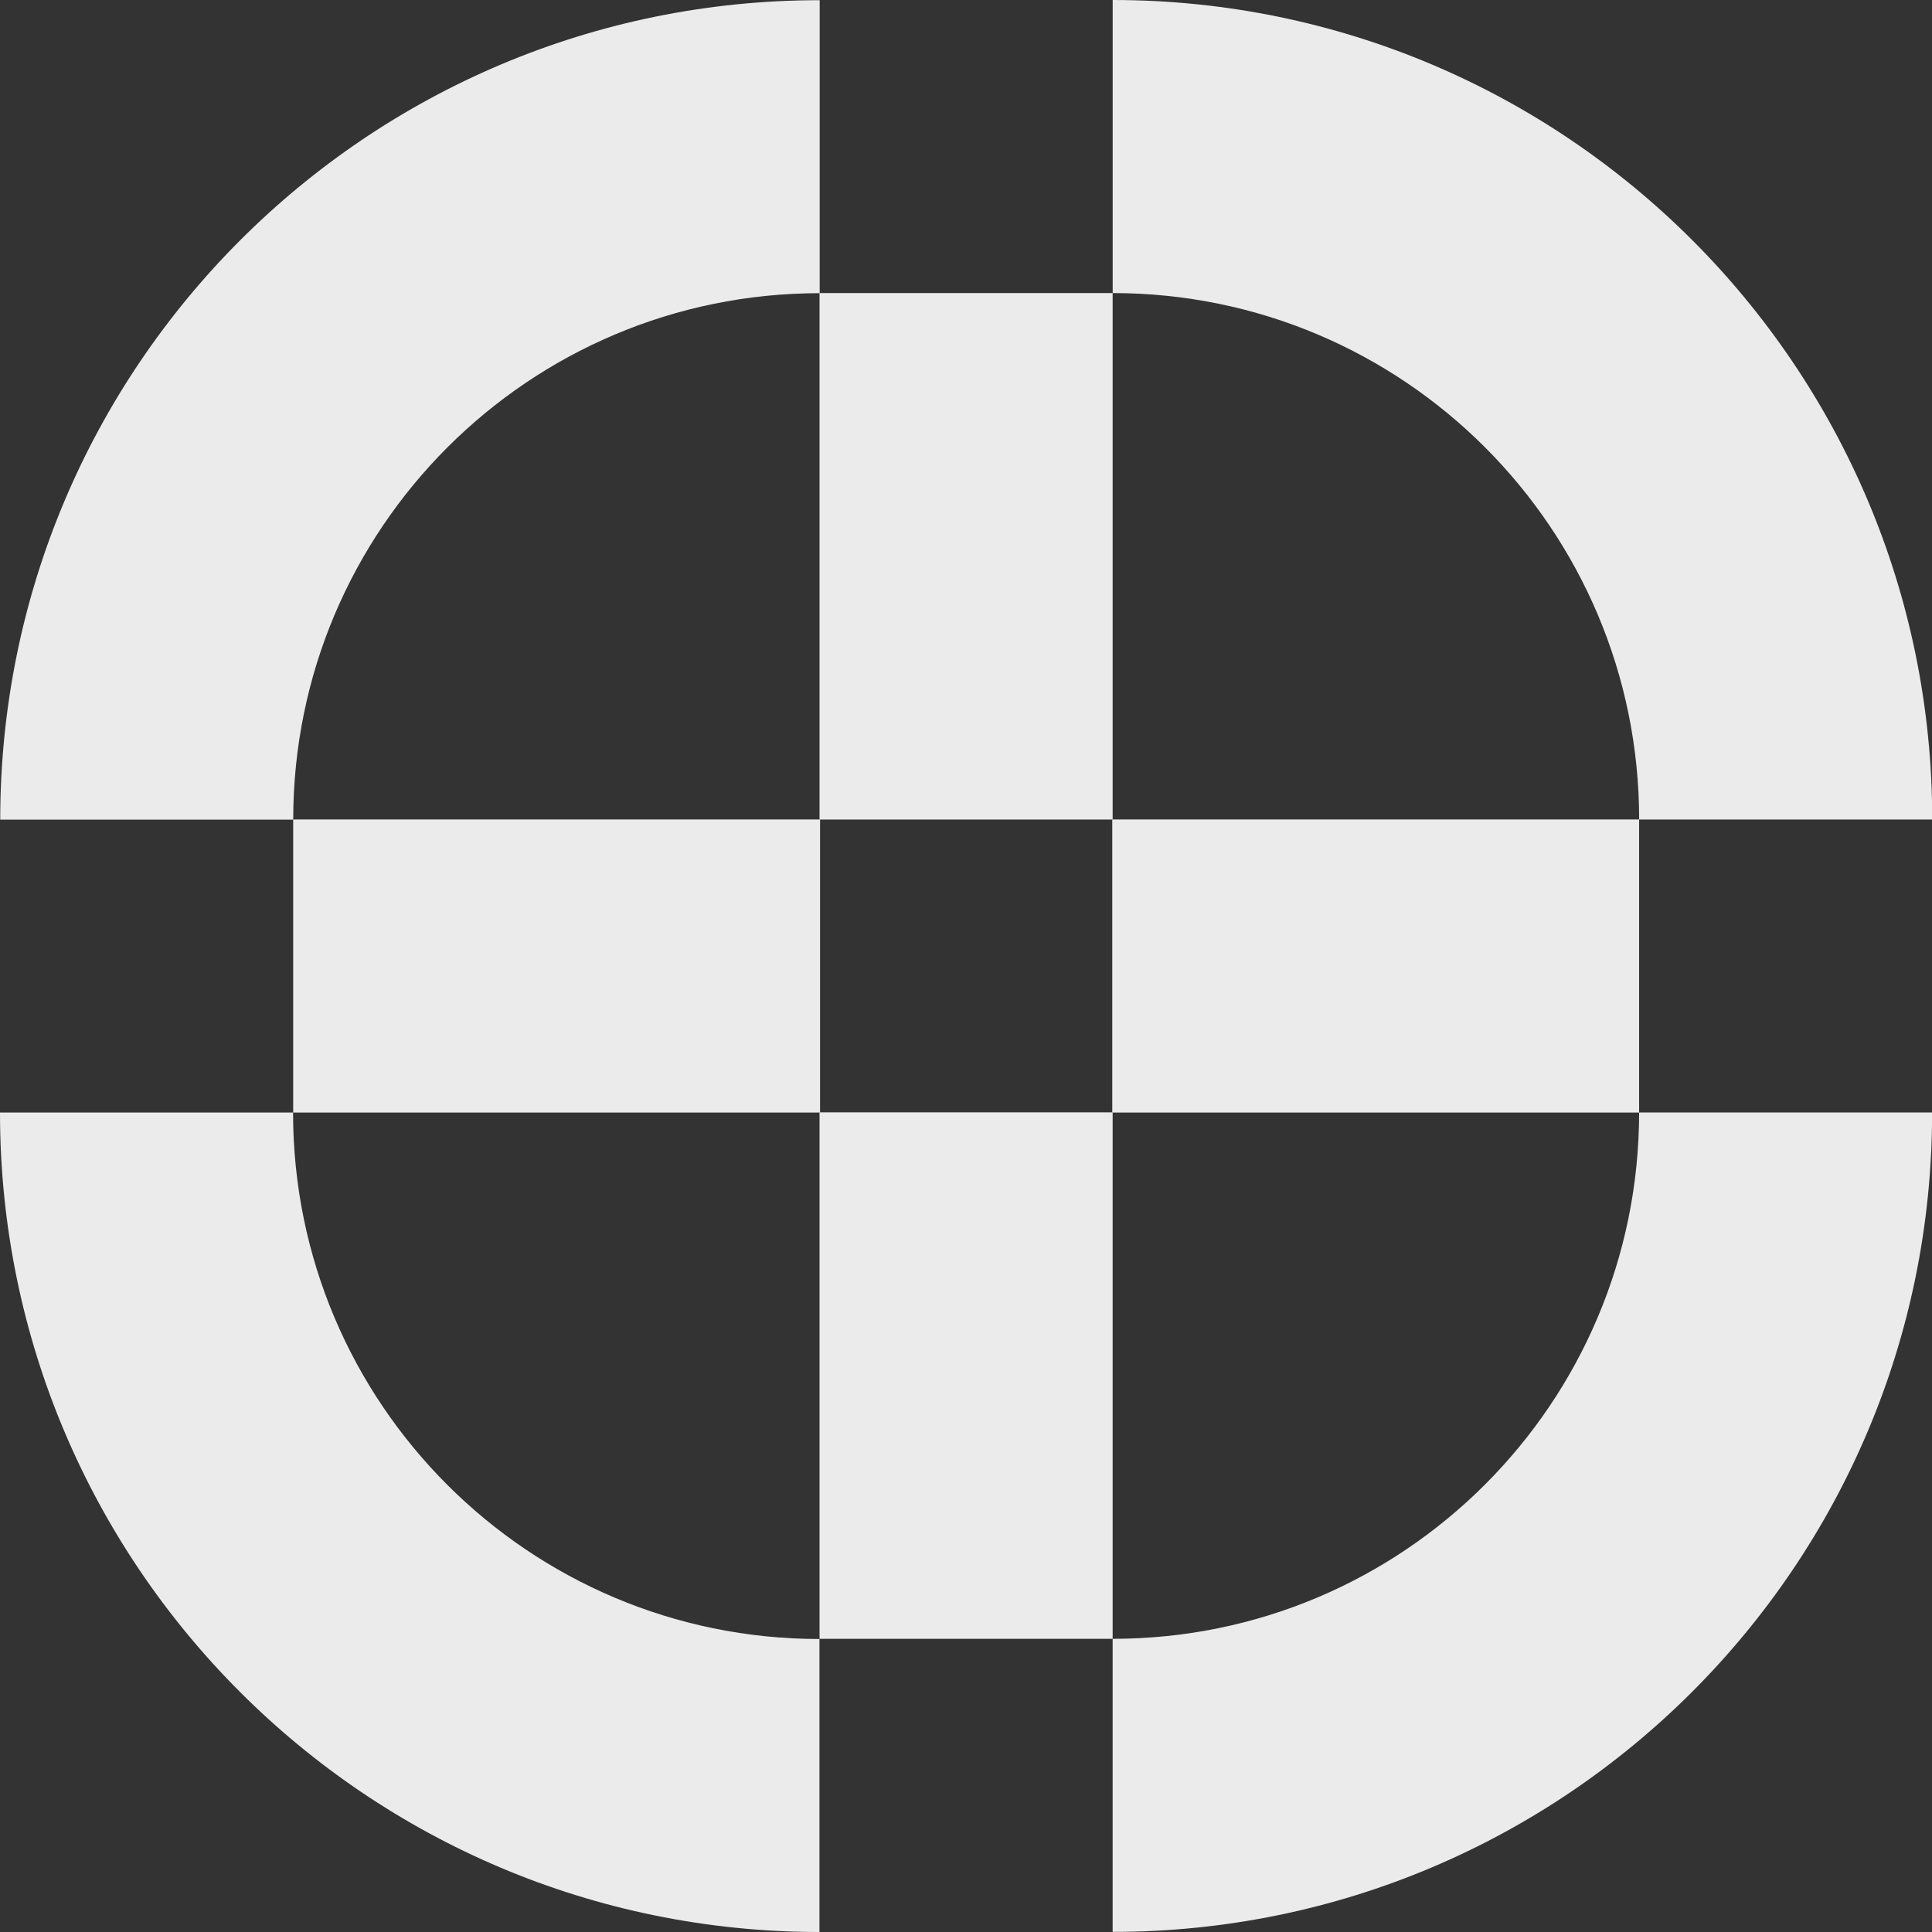 <?xml version="1.0" encoding="UTF-8"?> <svg xmlns="http://www.w3.org/2000/svg" width="52" height="52" viewBox="0 0 52 52" fill="none"><rect x="0" y="0" width="52" height="52" fill="#333333" stroke="none"/><path d="M29.948 7.888C37.774 7.888 44.118 14.232 44.118 22.058H52.006V22.069C52.006 22.069 52.006 22.061 52.006 22.058C52.006 9.875 42.129 0 29.948 0V7.888Z" fill="#EBEBEB"></path><path d="M29.947 7.888H22.058V22.058H29.947V7.888Z" fill="#EBEBEB"></path><path d="M29.947 29.939H22.058V44.109H29.947V29.939Z" fill="#EBEBEB"></path><path d="M7.892 22.061C7.892 14.235 14.236 7.891 22.062 7.891V0.005H22.072C22.072 0.005 22.064 0.005 22.062 0.005C9.881 0.005 0.006 9.88 0.006 22.061H7.895H7.892Z" fill="#EBEBEB"></path><path d="M22.058 44.114C14.232 44.114 7.888 37.77 7.888 29.944H0V29.934C0 29.934 0 29.942 0 29.944C0 42.125 9.875 52 22.056 52V44.111L22.058 44.114Z" fill="#EBEBEB"></path><path d="M44.117 29.939C44.117 37.765 37.773 44.109 29.947 44.109V51.997H29.937C29.937 51.997 29.944 51.997 29.947 51.997C42.128 51.997 52.003 42.123 52.003 29.942H44.114L44.117 29.939Z" fill="#EBEBEB"></path><path d="M44.117 22.056H29.937V29.944H44.117V22.056Z" fill="#EBEBEB"></path><path d="M22.072 22.056H7.891V29.944H22.072V22.056Z" fill="#EBEBEB"></path></svg> 